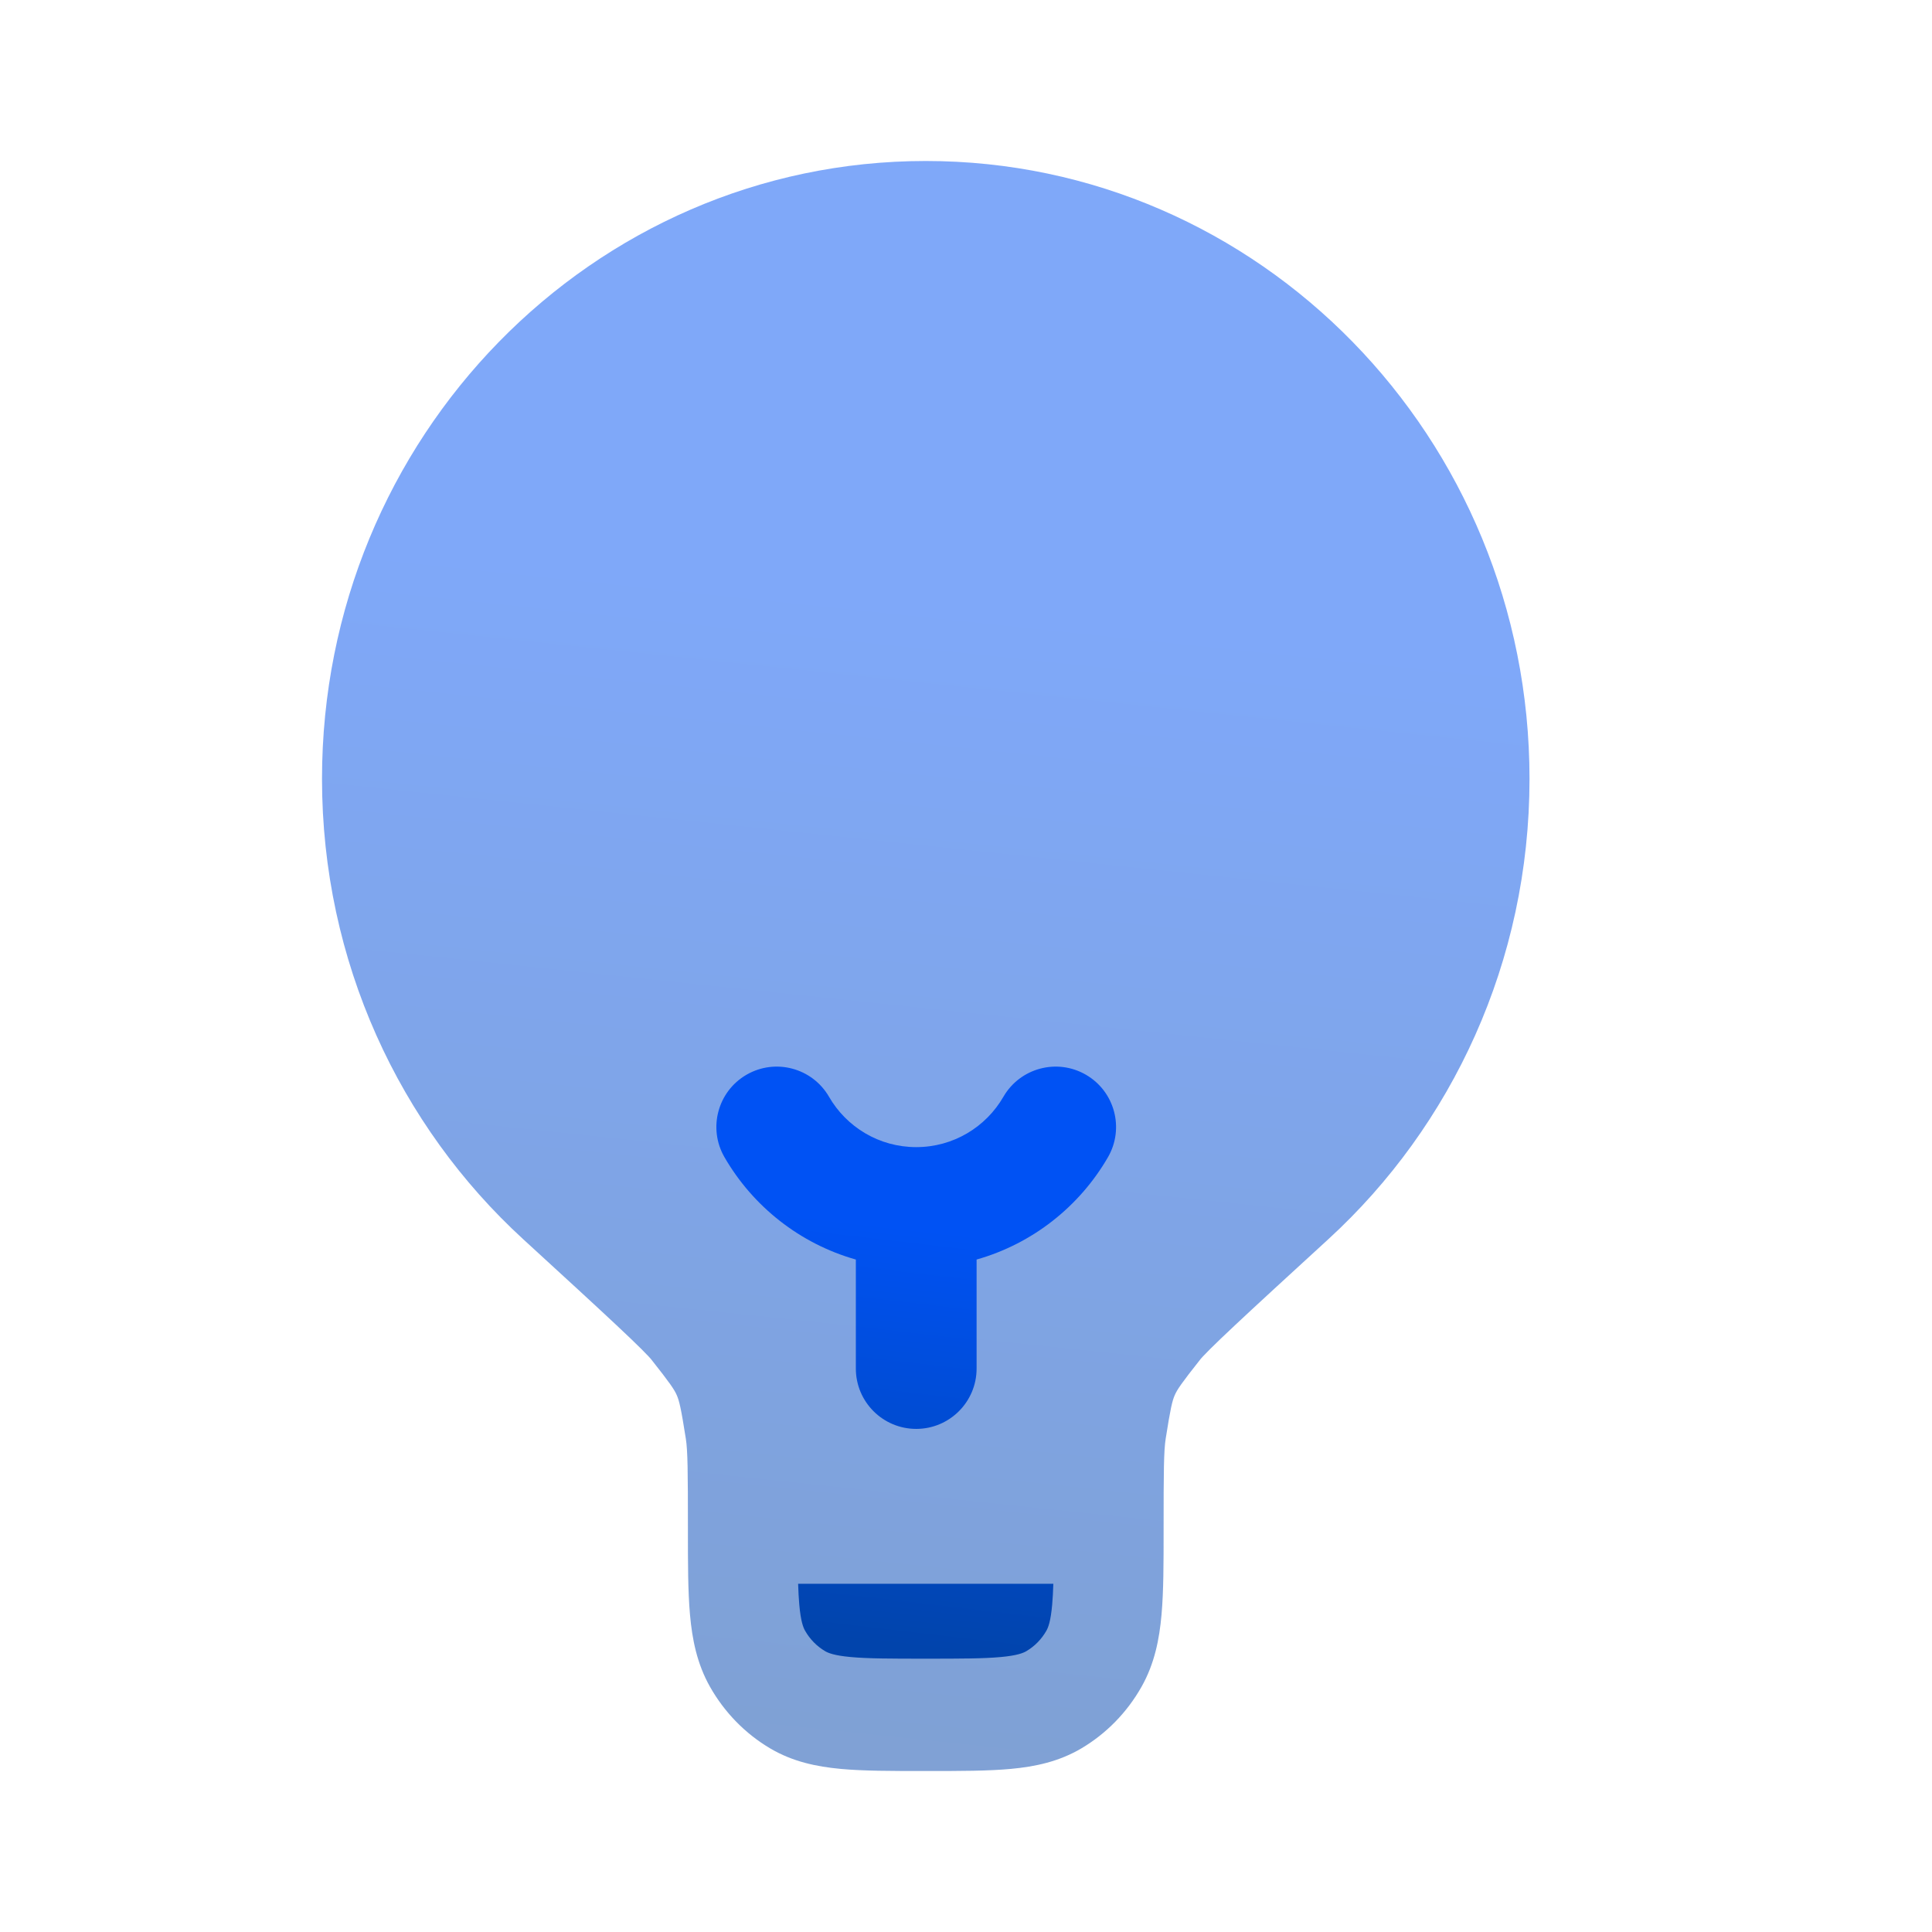 <svg width="64" height="64" viewBox="0 0 64 64" fill="none" xmlns="http://www.w3.org/2000/svg">
<path opacity="0.5" d="M10.667 25.799C10.667 14.496 19.621 5.333 30.667 5.333C41.713 5.333 50.667 14.496 50.667 25.799C50.667 31.858 48.091 37.304 44.004 41.049C42.642 42.297 41.633 43.222 40.918 43.893C40.56 44.228 40.287 44.49 40.085 44.691C39.984 44.792 39.907 44.871 39.85 44.932C39.822 44.963 39.8 44.986 39.785 45.004L39.771 45.02L39.763 45.031C39.132 45.827 38.995 46.032 38.914 46.219C38.833 46.405 38.774 46.646 38.615 47.658C38.552 48.057 38.546 48.742 38.546 50.605V50.685C38.546 51.776 38.546 52.717 38.477 53.489C38.405 54.305 38.245 55.114 37.815 55.876C37.336 56.724 36.648 57.429 35.819 57.919C35.074 58.359 34.284 58.523 33.486 58.597C32.731 58.667 31.811 58.667 30.745 58.667H30.589C29.523 58.667 28.603 58.667 27.848 58.597C27.05 58.523 26.26 58.359 25.515 57.919C24.686 57.429 23.998 56.724 23.519 55.876C23.089 55.114 22.929 54.305 22.857 53.489C22.788 52.717 22.788 51.776 22.788 50.685V50.685L22.788 50.605C22.788 48.742 22.782 48.057 22.719 47.658C22.56 46.646 22.501 46.405 22.42 46.219C22.339 46.032 22.202 45.827 21.572 45.031L21.563 45.02L21.549 45.004C21.534 44.986 21.512 44.963 21.484 44.932C21.427 44.871 21.35 44.792 21.249 44.691C21.047 44.49 20.774 44.228 20.416 43.893C19.701 43.222 18.692 42.297 17.33 41.049C13.243 37.304 10.667 31.858 10.667 25.799Z" fill="url(#paint0_linear_13617_224)"/>
<path d="M27.462 36.332C26.909 35.376 25.686 35.049 24.729 35.602C23.773 36.156 23.447 37.379 24 38.335C24.942 39.964 26.496 41.199 28.351 41.724V45.334C28.351 46.438 29.246 47.334 30.351 47.334C31.455 47.334 32.351 46.438 32.351 45.334V41.724C34.205 41.199 35.76 39.964 36.702 38.335C37.255 37.379 36.928 36.156 35.972 35.602C35.016 35.049 33.792 35.376 33.239 36.332C32.66 37.334 31.582 38 30.351 38C29.119 38 28.041 37.334 27.462 36.332Z" fill="url(#paint1_linear_13617_224)"/>
<path d="M26.439 52.465H34.893C34.885 52.724 34.873 52.95 34.855 53.153C34.806 53.712 34.722 53.914 34.665 54.016C34.505 54.299 34.276 54.534 33.999 54.697C33.9 54.755 33.702 54.841 33.156 54.891C32.586 54.944 31.832 54.946 30.666 54.946C29.5 54.946 28.747 54.944 28.176 54.891C27.63 54.841 27.432 54.755 27.333 54.697C27.056 54.534 26.827 54.299 26.667 54.016C26.61 53.914 26.526 53.712 26.477 53.153C26.459 52.95 26.447 52.724 26.439 52.465Z" fill="url(#paint2_linear_13617_224)"/>
<defs>
<linearGradient id="paint0_linear_13617_224" x1="-7.576" y1="53.631" x2="-3.093" y2="10.94" gradientUnits="userSpaceOnUse">
<stop stop-color="#0144AC"/>
<stop offset="0.874" stop-color="#0052F4"/>
</linearGradient>
<linearGradient id="paint1_linear_13617_224" x1="17.692" y1="53.094" x2="19.519" y2="37.435" gradientUnits="userSpaceOnUse">
<stop stop-color="#0144AC"/>
<stop offset="0.874" stop-color="#0052F4"/>
</linearGradient>
<linearGradient id="paint2_linear_13617_224" x1="17.692" y1="53.094" x2="19.519" y2="37.435" gradientUnits="userSpaceOnUse">
<stop stop-color="#0144AC"/>
<stop offset="0.874" stop-color="#0052F4"/>
</linearGradient>
</defs>
</svg>
